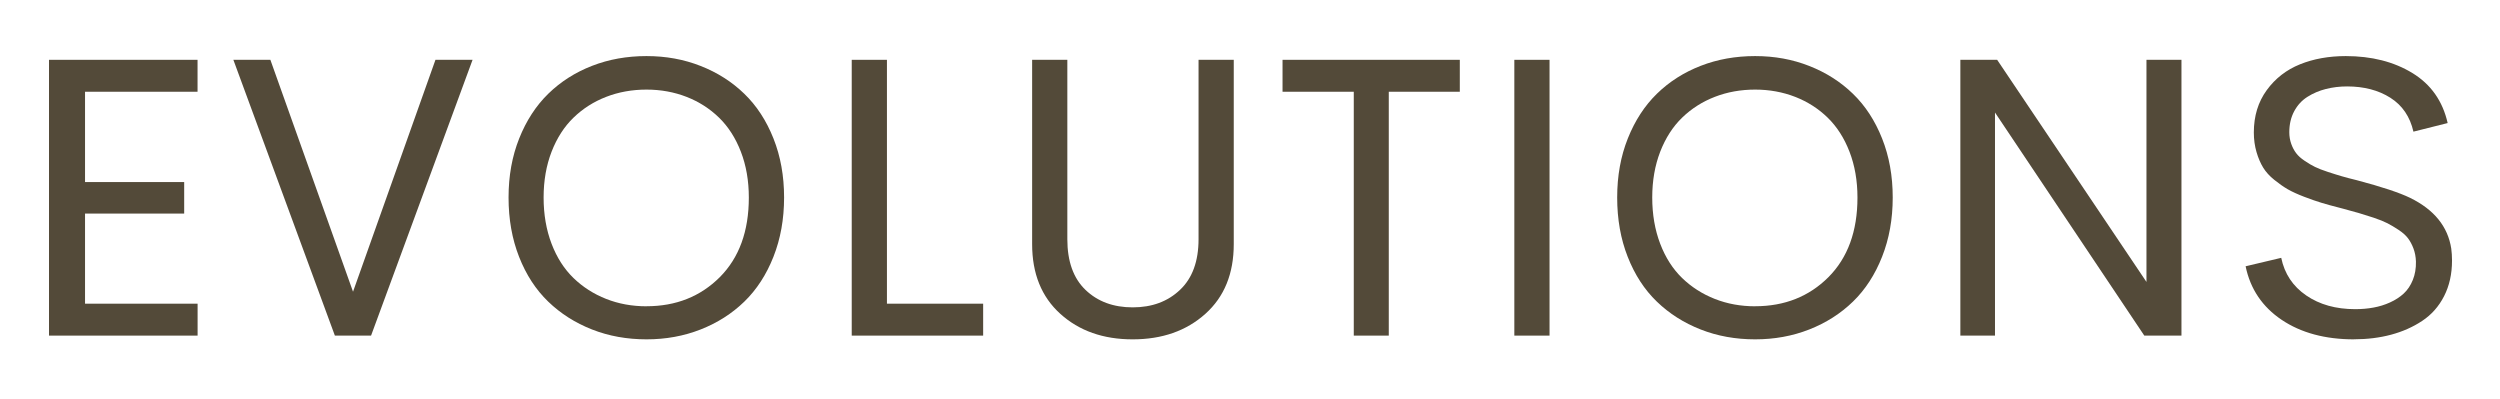 <?xml version="1.0" encoding="UTF-8"?> <svg xmlns="http://www.w3.org/2000/svg" width="407" height="65" viewBox="0 0 407 65" fill="none"><path d="M32.16 14.936H13.844V29.639H29.985V34.77H13.844V49.44H32.168V54.638H7.978V9.738H32.16V14.936Z" fill="#534A39"></path><path d="M70.885 9.738H76.934L60.409 54.638H54.518L37.992 9.738H44.017L57.472 47.49L70.893 9.738H70.885Z" fill="#534A39"></path><path d="M105.251 55.245C102.071 55.245 99.109 54.712 96.381 53.638C93.645 52.563 91.269 51.055 89.252 49.106C87.236 47.165 85.654 44.733 84.508 41.817C83.362 38.902 82.793 35.686 82.793 32.154C82.793 28.622 83.37 25.44 84.525 22.541C85.68 19.642 87.261 17.21 89.269 15.252C91.277 13.295 93.645 11.787 96.381 10.721C99.118 9.655 102.071 9.13 105.251 9.13C108.43 9.13 111.326 9.663 114.062 10.738C116.798 11.812 119.166 13.32 121.174 15.269C123.182 17.21 124.764 19.634 125.918 22.541C127.073 25.44 127.65 28.647 127.65 32.154C127.65 35.661 127.073 38.877 125.918 41.8C124.764 44.724 123.182 47.157 121.174 49.106C119.166 51.055 116.798 52.563 114.062 53.638C111.326 54.712 108.397 55.245 105.251 55.245ZM105.251 49.856C110.054 49.856 114.028 48.273 117.183 45.124C120.329 41.967 121.91 37.644 121.91 32.163C121.91 29.422 121.475 26.931 120.613 24.699C119.752 22.466 118.563 20.617 117.057 19.151C115.551 17.685 113.794 16.56 111.769 15.769C109.753 14.986 107.577 14.586 105.251 14.586C102.925 14.586 100.716 14.978 98.682 15.769C96.657 16.552 94.884 17.685 93.369 19.151C91.855 20.617 90.666 22.466 89.796 24.699C88.934 26.931 88.499 29.414 88.499 32.163C88.499 34.911 88.934 37.436 89.796 39.685C90.658 41.942 91.855 43.8 93.369 45.266C94.884 46.732 96.657 47.865 98.682 48.664C100.707 49.464 102.9 49.864 105.251 49.864V49.856Z" fill="#534A39"></path><path d="M144.393 49.44H160.057V54.638H138.661V9.738H144.393V49.44Z" fill="#534A39"></path><path d="M184.397 55.246C179.611 55.246 175.687 53.863 172.624 51.097C169.562 48.332 168.031 44.55 168.031 39.743V9.738H173.762V38.944C173.762 42.559 174.75 45.308 176.724 47.199C178.699 49.09 181.26 50.039 184.397 50.039C187.535 50.039 190.112 49.09 192.112 47.182C194.12 45.283 195.124 42.534 195.124 38.935V9.738H200.856V39.743C200.856 44.55 199.316 48.332 196.229 51.097C193.141 53.863 189.2 55.246 184.397 55.246Z" fill="#534A39"></path><path d="M237.656 9.738V14.936H226.092V54.638H220.394V14.936H208.797V9.738H237.656Z" fill="#534A39"></path><path d="M246.534 54.638V9.738H252.265V54.638H246.534Z" fill="#534A39"></path><path d="M285.735 55.245C282.556 55.245 279.594 54.712 276.866 53.638C274.13 52.563 271.754 51.055 269.737 49.106C267.72 47.165 266.139 44.733 264.993 41.817C263.846 38.902 263.277 35.686 263.277 32.154C263.277 28.622 263.855 25.44 265.009 22.541C266.164 19.642 267.746 17.21 269.754 15.252C271.762 13.295 274.13 11.787 276.866 10.721C279.602 9.655 282.556 9.13 285.735 9.13C288.915 9.13 291.81 9.663 294.546 10.738C297.282 11.812 299.65 13.32 301.659 15.269C303.667 17.21 305.248 19.634 306.403 22.541C307.558 25.44 308.135 28.647 308.135 32.154C308.135 35.661 307.558 38.877 306.403 41.8C305.248 44.724 303.667 47.157 301.659 49.106C299.65 51.055 297.282 52.563 294.546 53.638C291.81 54.712 288.882 55.245 285.735 55.245ZM285.735 49.856C290.538 49.856 294.513 48.273 297.667 45.124C300.814 41.967 302.395 37.644 302.395 32.163C302.395 29.422 301.96 26.931 301.098 24.699C300.236 22.466 299.048 20.617 297.542 19.151C296.036 17.685 294.279 16.56 292.254 15.769C290.237 14.986 288.062 14.586 285.735 14.586C283.409 14.586 281.2 14.978 279.167 15.769C277.142 16.552 275.368 17.685 273.854 19.151C272.339 20.617 271.151 22.466 270.281 24.699C269.419 26.931 268.984 29.414 268.984 32.163C268.984 34.911 269.419 37.436 270.281 39.685C271.143 41.942 272.339 43.8 273.854 45.266C275.368 46.732 277.142 47.865 279.167 48.664C281.192 49.464 283.384 49.864 285.735 49.864V49.856Z" fill="#534A39"></path><path d="M349.444 9.738H355.142V54.638H349.093L324.785 18.318V54.638H319.146V9.738H325.137L349.444 45.899V9.738Z" fill="#534A39"></path><path d="M383.233 55.245C378.538 55.245 374.614 54.187 371.46 52.072C368.313 49.956 366.347 47.048 365.586 43.35L371.384 41.975C371.92 44.566 373.275 46.607 375.451 48.098C377.626 49.589 380.287 50.331 383.425 50.331C384.471 50.331 385.467 50.247 386.404 50.072C387.341 49.906 388.245 49.623 389.106 49.231C389.968 48.84 390.713 48.356 391.332 47.782C391.951 47.207 392.445 46.474 392.805 45.582C393.165 44.691 393.34 43.691 393.315 42.584C393.29 41.817 393.156 41.109 392.914 40.459C392.671 39.81 392.37 39.252 392.018 38.785C391.667 38.319 391.157 37.869 390.495 37.427C389.834 36.994 389.224 36.627 388.671 36.344C388.119 36.061 387.366 35.753 386.412 35.436C385.458 35.12 384.663 34.87 384.027 34.687C383.383 34.503 382.521 34.27 381.434 33.97C381.216 33.904 381.057 33.862 380.957 33.845C379.718 33.529 378.706 33.254 377.928 33.012C377.149 32.779 376.212 32.454 375.125 32.038C374.037 31.621 373.141 31.213 372.447 30.813C371.752 30.413 371.025 29.897 370.255 29.28C369.485 28.664 368.882 27.998 368.447 27.29C368.012 26.581 367.644 25.732 367.36 24.757C367.075 23.782 366.924 22.716 366.924 21.567C366.924 18.884 367.627 16.594 369.025 14.678C370.422 12.762 372.229 11.362 374.438 10.471C376.647 9.58 379.133 9.13 381.885 9.13C386.094 9.13 389.709 10.046 392.73 11.887C395.75 13.728 397.666 16.444 398.478 20.034L392.905 21.433C392.353 18.993 391.098 17.152 389.157 15.919C387.215 14.686 384.864 14.07 382.111 14.07C380.898 14.07 379.743 14.211 378.656 14.486C377.568 14.761 376.572 15.186 375.66 15.761C374.748 16.335 374.028 17.118 373.501 18.101C372.966 19.093 372.698 20.234 372.698 21.525C372.698 22.208 372.807 22.841 373.016 23.424C373.225 24.007 373.493 24.516 373.819 24.94C374.137 25.365 374.597 25.782 375.2 26.182C375.794 26.59 376.355 26.915 376.882 27.173C377.4 27.431 378.103 27.698 378.982 27.989C379.86 28.272 380.605 28.514 381.224 28.689C381.844 28.872 382.664 29.089 383.693 29.339C387.726 30.405 390.621 31.363 392.37 32.213C396.277 34.129 398.511 36.877 399.064 40.468C399.147 41.084 399.189 41.734 399.189 42.417C399.189 44.608 398.754 46.54 397.892 48.223C397.03 49.906 395.842 51.239 394.336 52.238C392.83 53.238 391.14 53.987 389.274 54.487C387.408 54.987 385.391 55.237 383.233 55.237V55.245Z" fill="#534A39"></path></svg> 